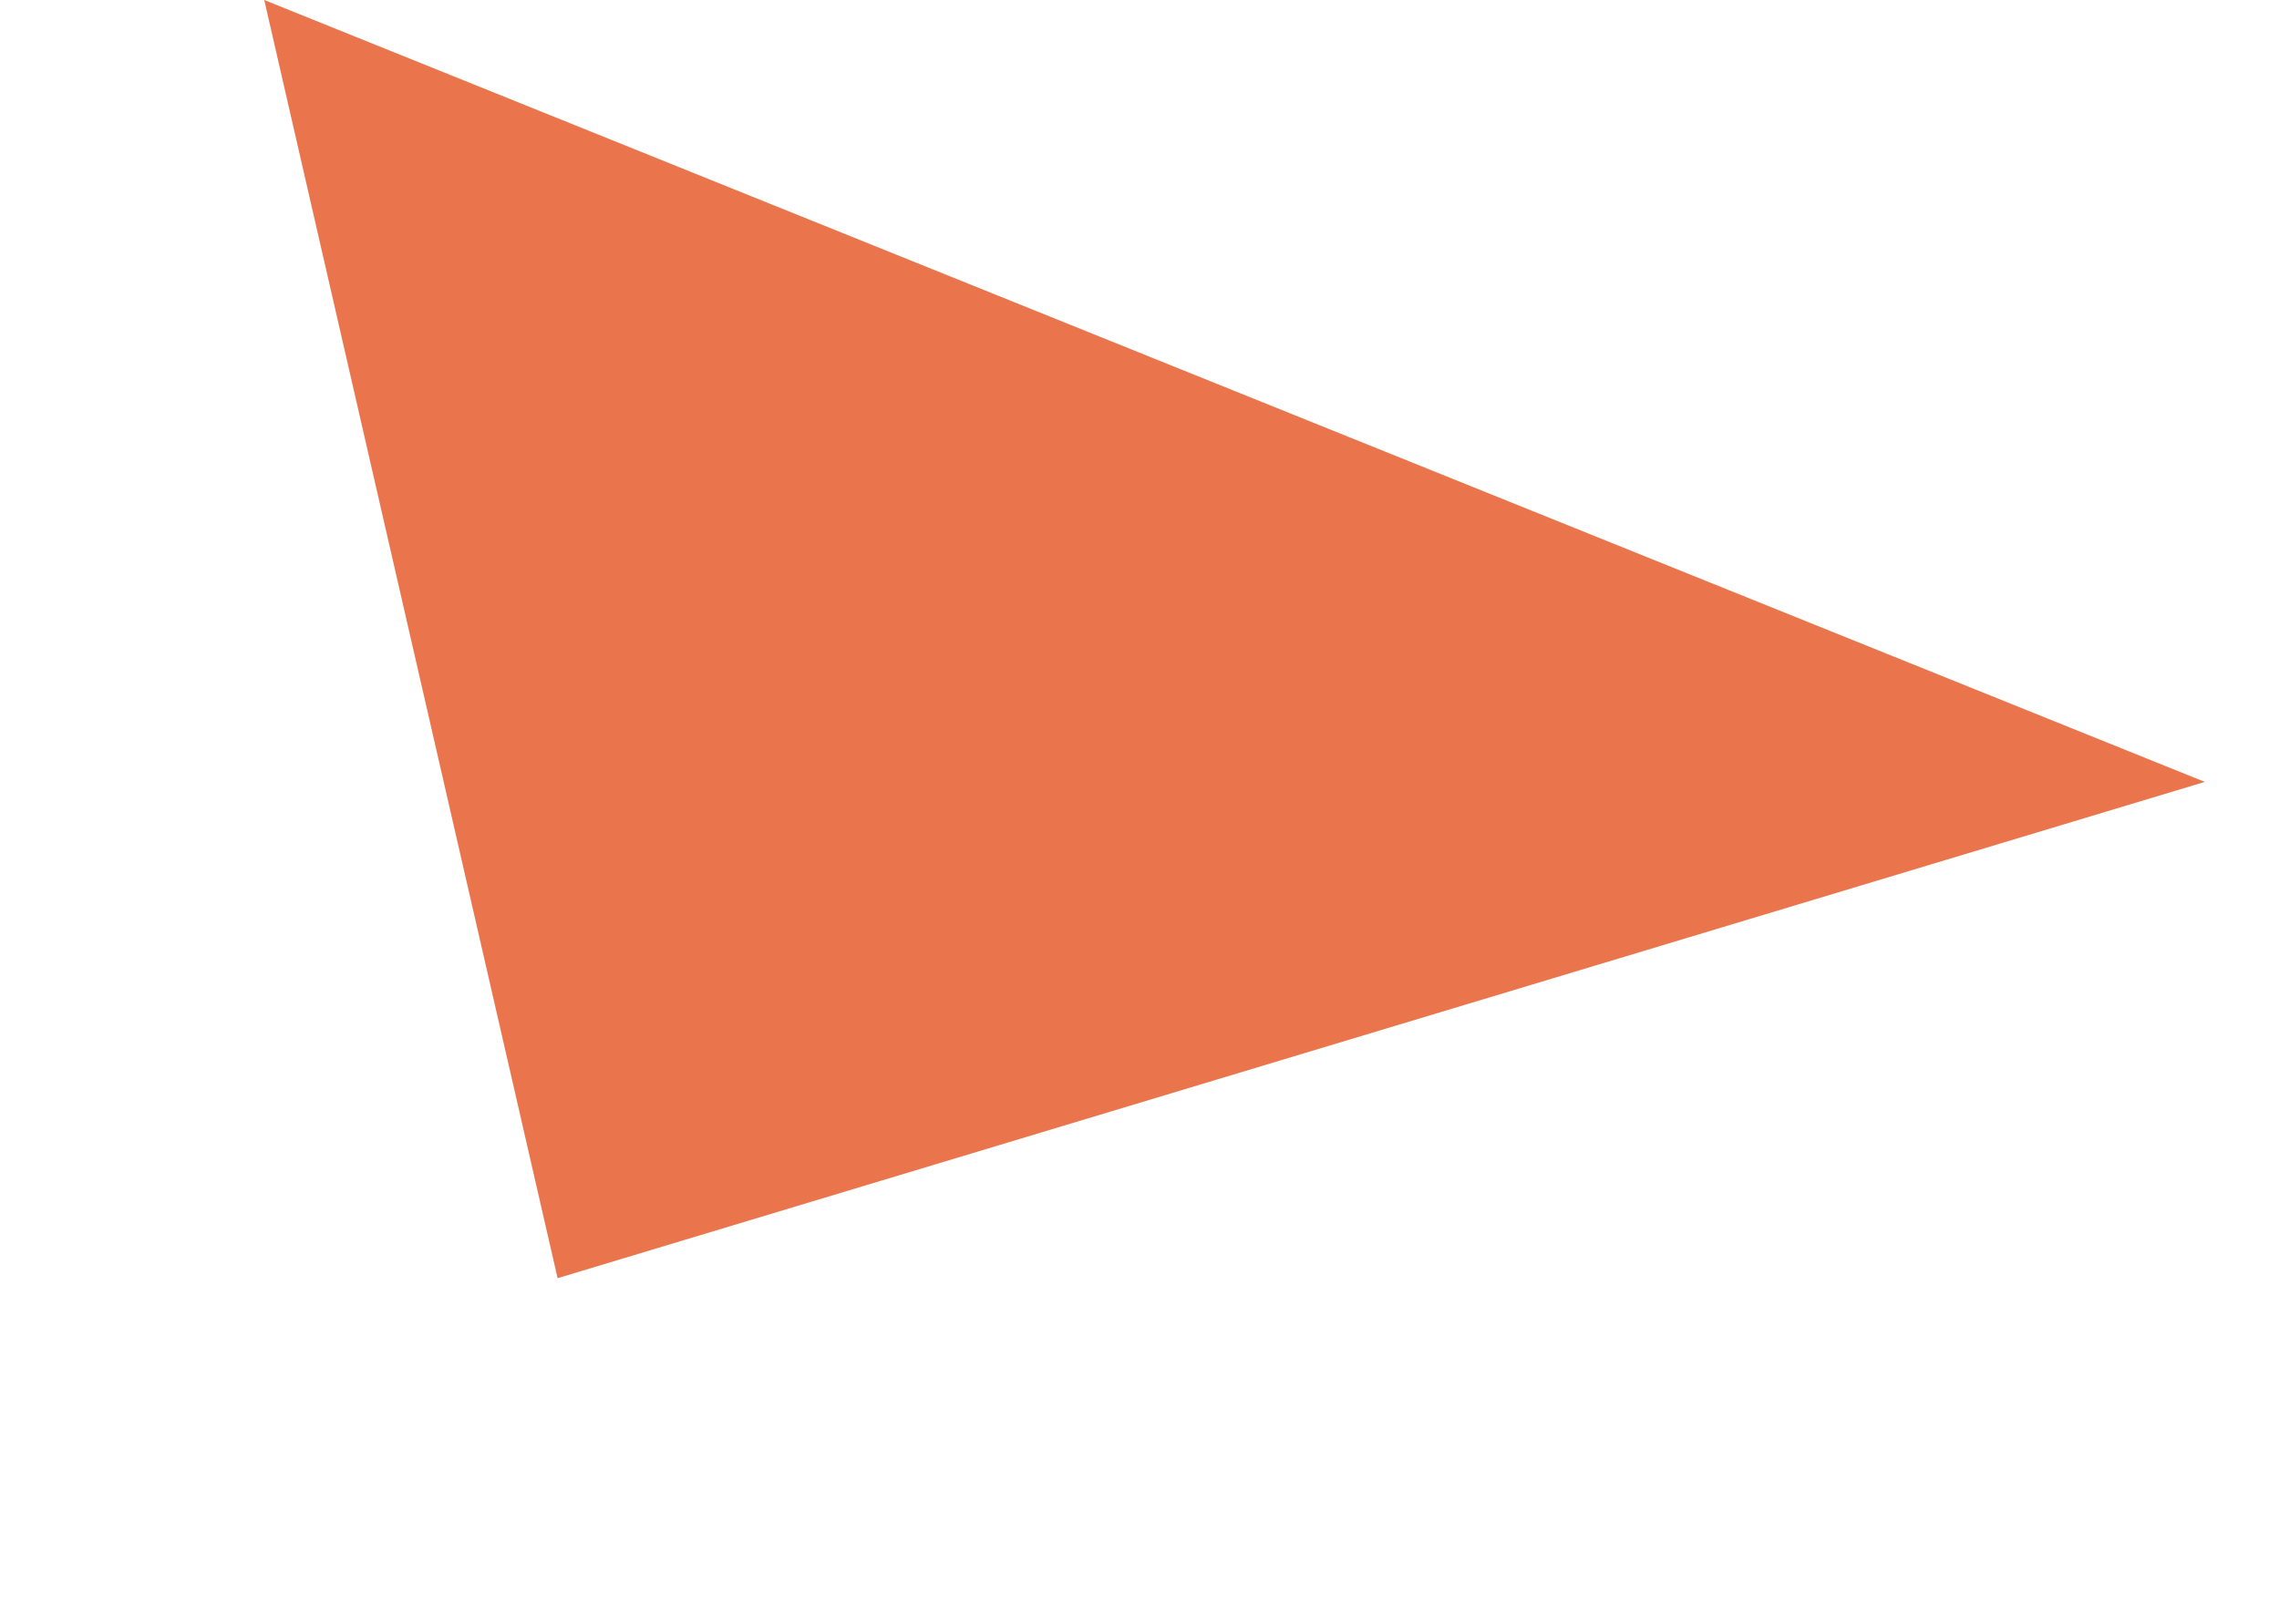<?xml version="1.0" encoding="UTF-8"?> <svg xmlns="http://www.w3.org/2000/svg" width="101" height="72" viewBox="0 0 101 72" fill="none"> <path d="M24.711 56.662L11.711 6.12901e-05L97.711 34.662L24.711 56.662Z" fill="#EA754D"></path> </svg> 